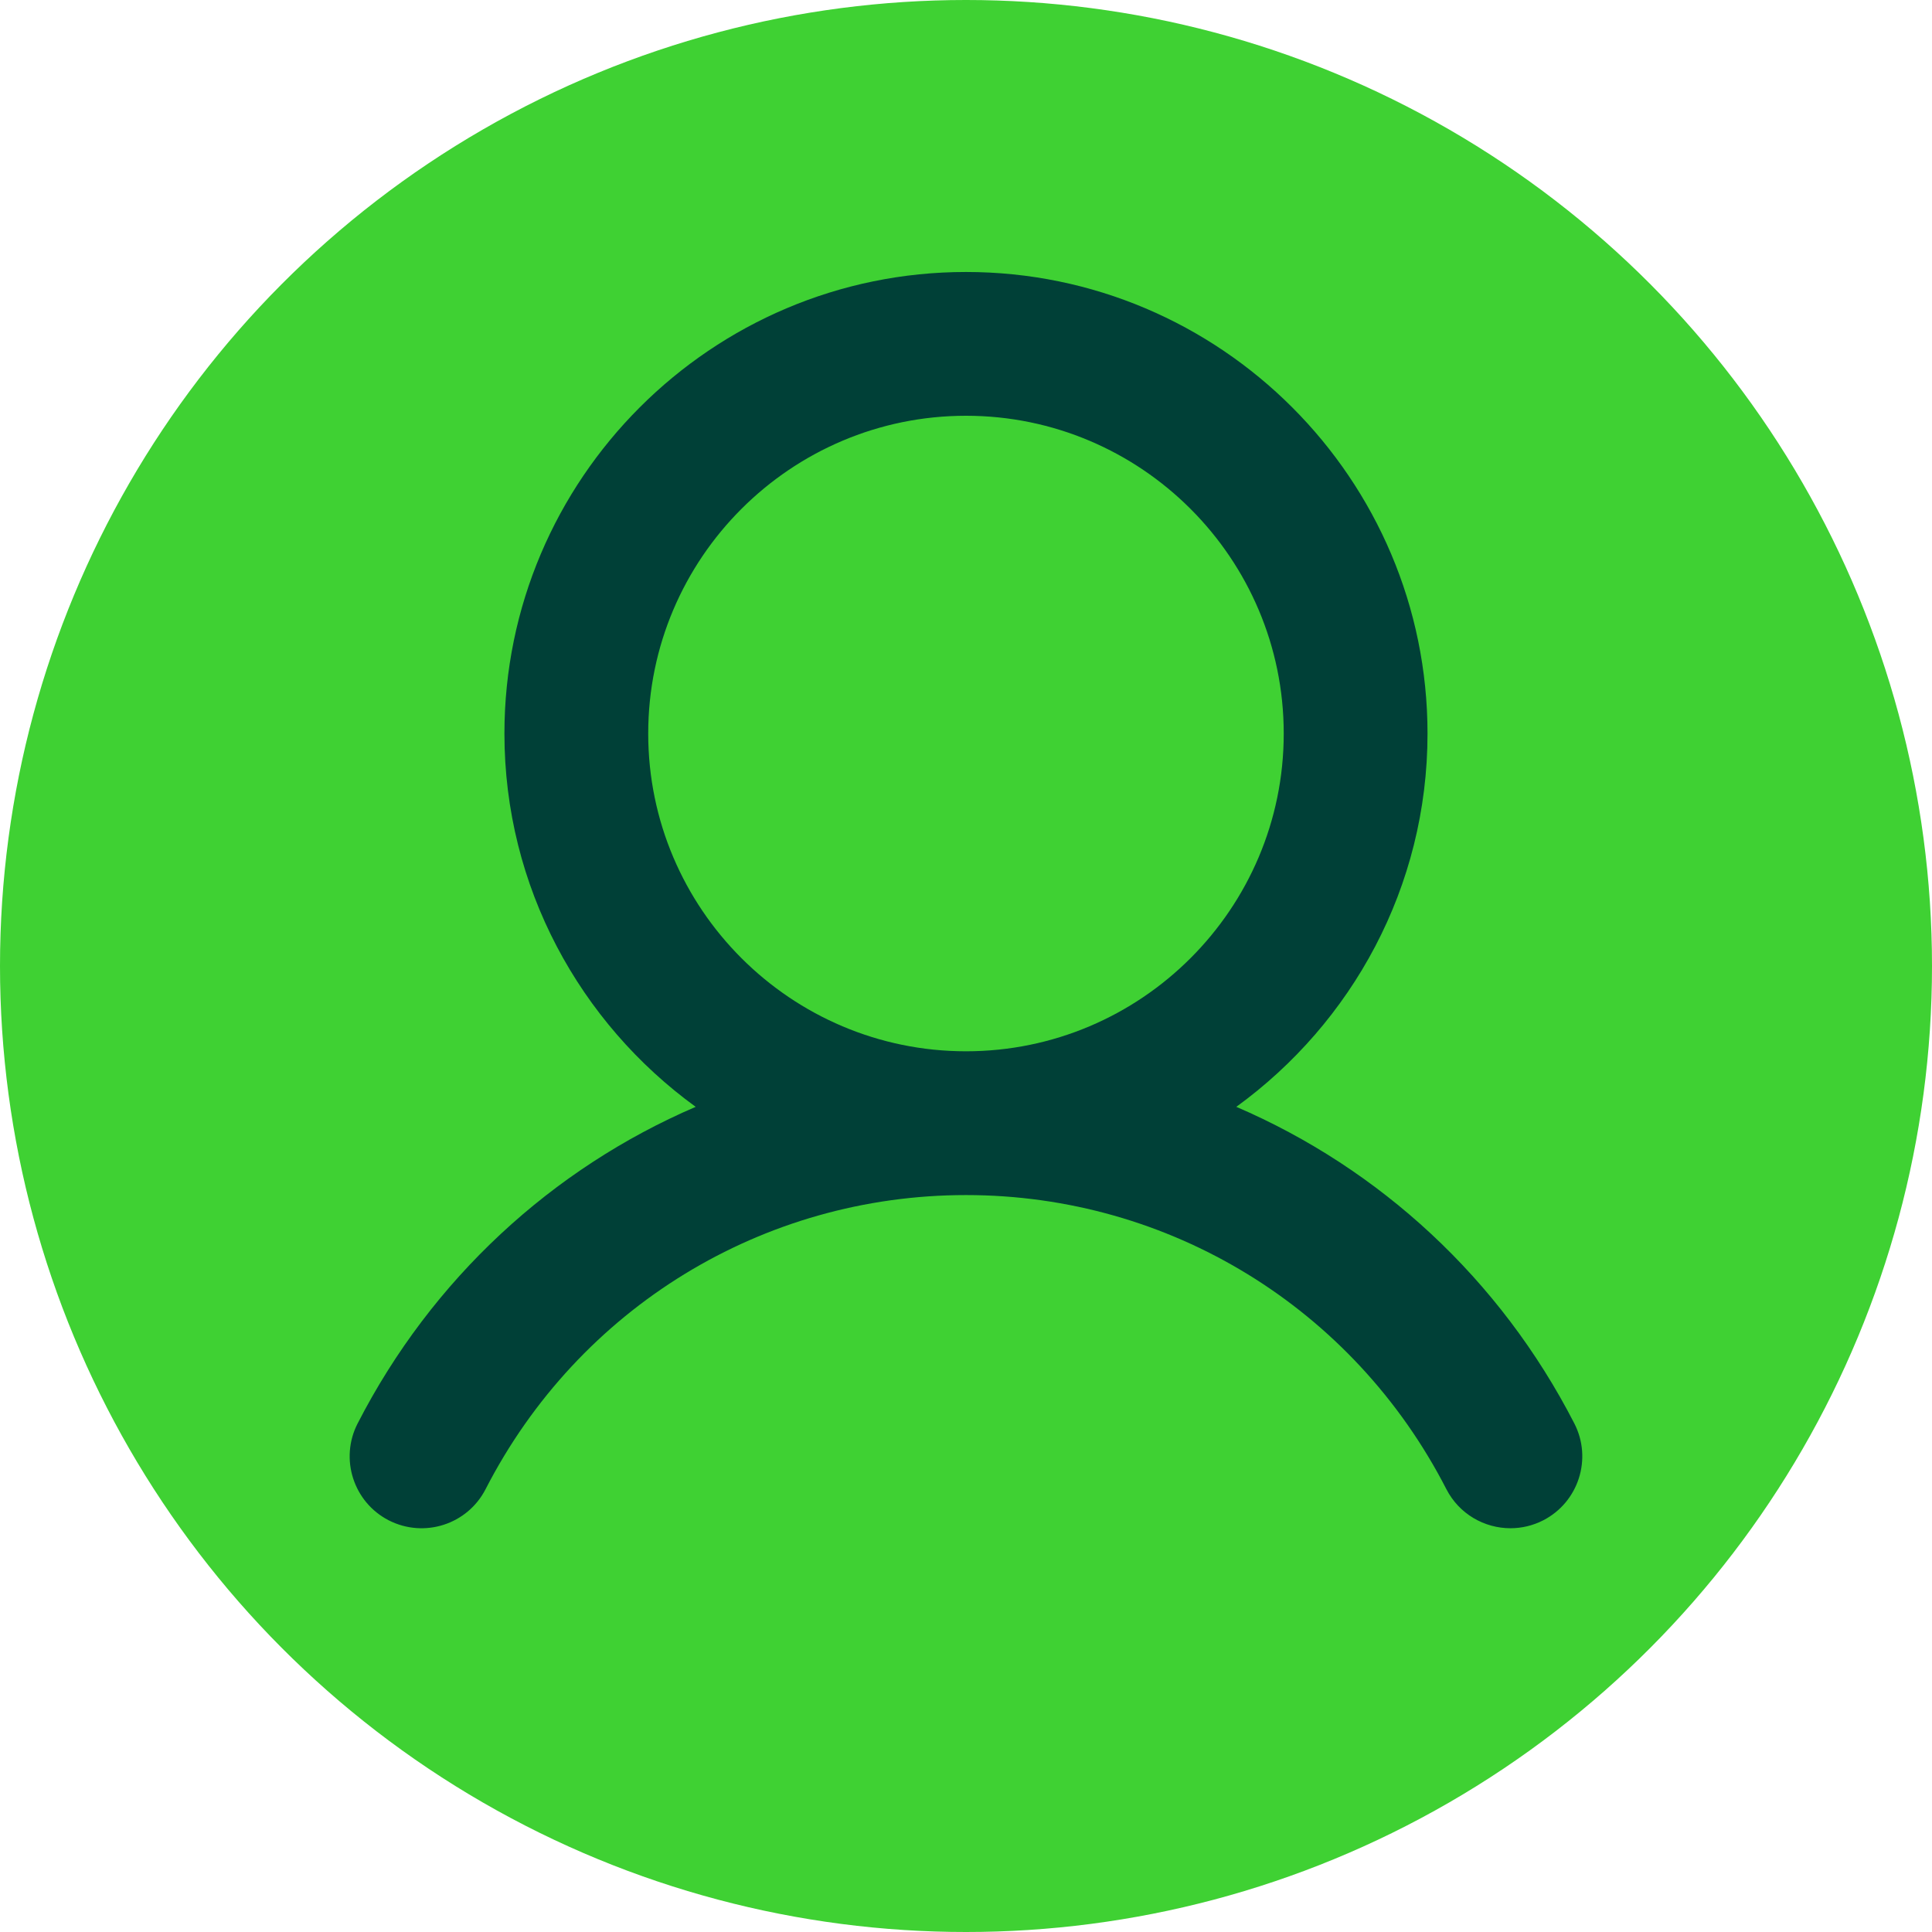 <?xml version="1.0" encoding="UTF-8"?> <svg xmlns="http://www.w3.org/2000/svg" id="Layer_2" viewBox="0 0 197.602 197.602"><defs><style>.cls-1{fill:#004037;}.cls-2{fill:#3fd133;}</style></defs><g id="Layer_1-2"><circle class="cls-2" cx="98.801" cy="98.801" r="98.801"></circle><path class="cls-1" d="m126.446,113.207c11.825-8.586,19.558-22.481,19.558-38.18,0-26.029-21.175-47.209-47.203-47.209s-47.209,21.18-47.209,47.209c0,15.699,7.735,29.593,19.561,38.179-14.659,6.303-26.968,17.566-34.577,32.387-1.856,3.613-.425,8.048,3.183,9.904,3.631,1.85,8.048.425,9.904-3.183,9.525-18.555,28.355-30.084,49.139-30.084s39.609,11.529,49.133,30.084c1.304,2.533,3.878,3.992,6.549,3.992,1.132,0,2.281-.259,3.355-.81,3.608-1.856,5.038-6.29,3.183-9.904-7.609-14.82-19.918-26.084-34.575-32.387Zm-60.148-38.18c0-17.923,14.58-32.503,32.503-32.503s32.497,14.58,32.497,32.503-14.58,32.497-32.497,32.497-32.503-14.58-32.503-32.497Z"></path></g></svg> 